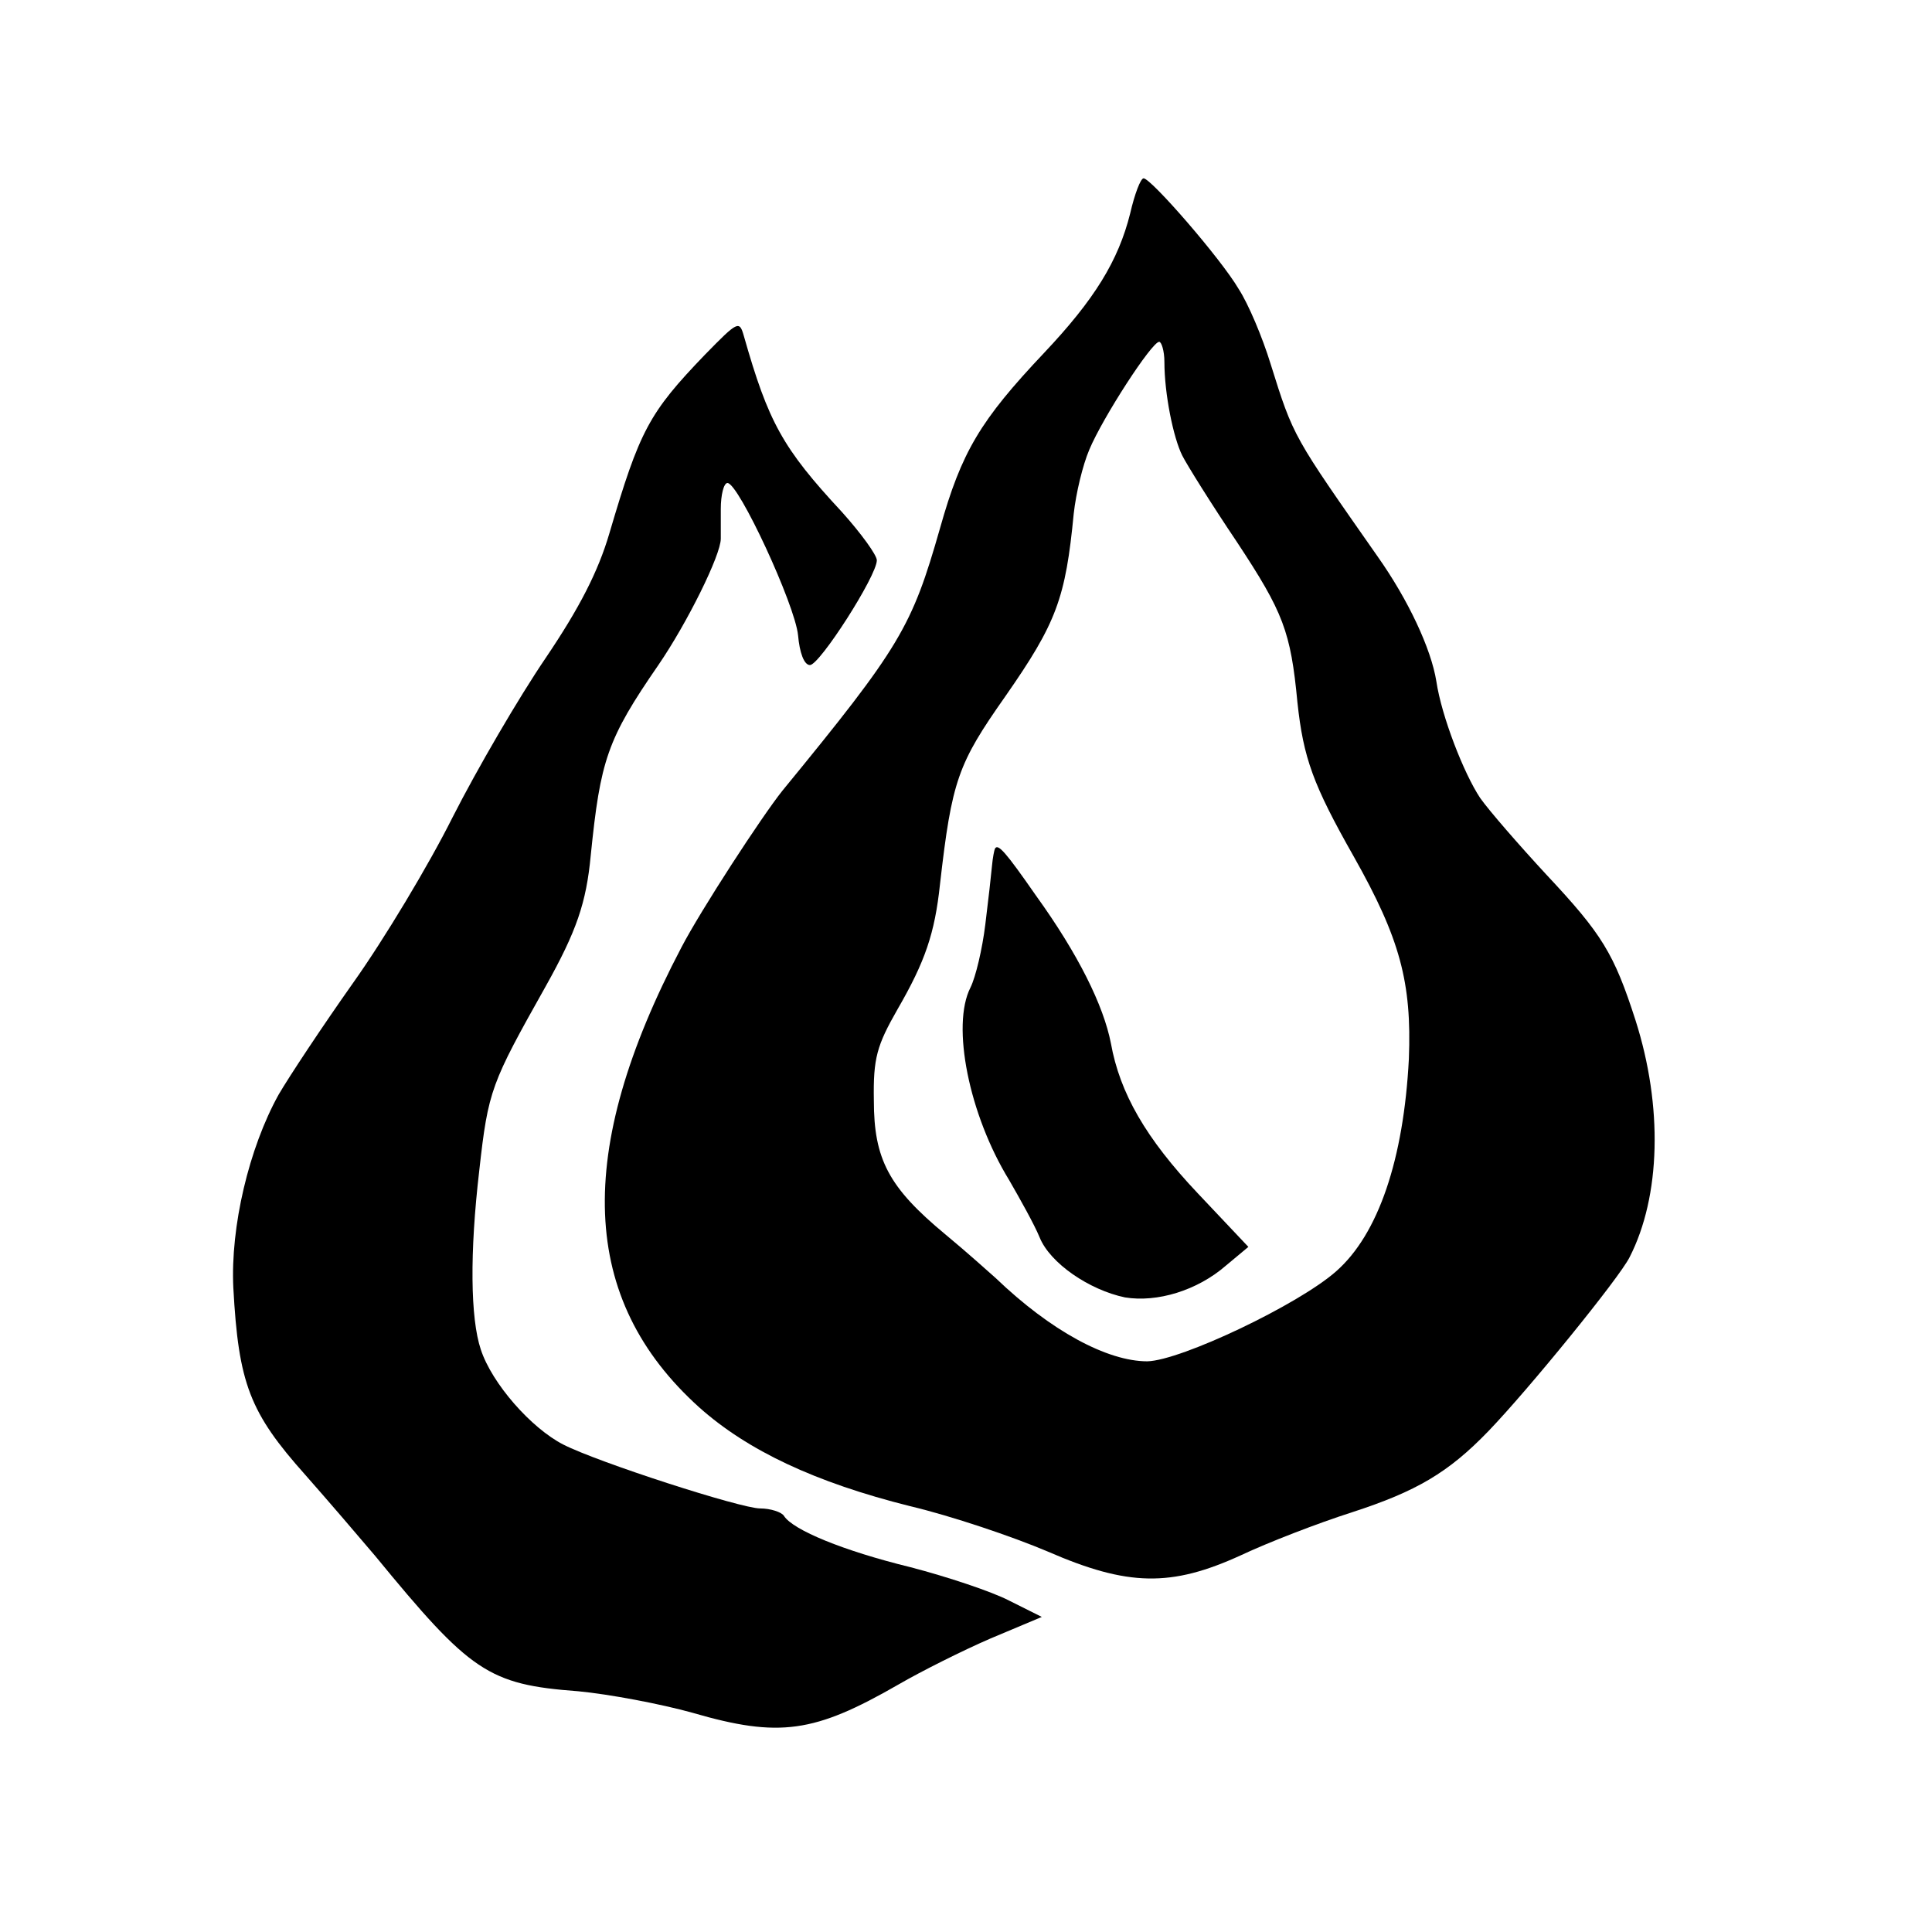 <?xml version="1.0" standalone="no"?>
<!DOCTYPE svg PUBLIC "-//W3C//DTD SVG 20010904//EN"
 "http://www.w3.org/TR/2001/REC-SVG-20010904/DTD/svg10.dtd">
<svg version="1.0" xmlns="http://www.w3.org/2000/svg"
 width="260pt" height="260pt" viewBox="0 0 260 260"
 preserveAspectRatio="xMidYMid meet">
<g transform="translate(0,260) scale(0.1,-0.1)"
fill="#000000" stroke="none">
<path d="M1521 2313 c-16 -64 -48 -116 -116 -188 -86 -91 -111 -133 -140 -236
-38 -133 -53 -159 -212 -353 -28 -35 -110 -161 -136 -211 -145 -276 -137 -474
24 -619 65 -58 156 -101 284 -133 55 -13 138 -41 185 -61 108 -47 166 -48 260
-5 36 17 103 43 150 58 86 28 129 53 183 109 54 56 176 206 190 234 42 82 45
203 8 319 -29 90 -45 116 -120 196 -37 40 -77 86 -89 103 -22 33 -52 110 -59
157 -7 44 -38 110 -79 168 -114 163 -113 160 -144 259 -11 36 -30 81 -43 101
-24 41 -118 149 -128 149 -4 0 -12 -21 -18 -47z m46 -200 c0 -43 12 -102 24
-126 6 -12 39 -65 74 -117 62 -94 72 -120 81 -215 8 -75 21 -111 76 -208 62
-110 78 -169 74 -272 -7 -135 -41 -236 -98 -286 -51 -45 -209 -120 -254 -121
-54 0 -130 41 -204 112 -9 8 -39 35 -68 59 -76 63 -96 101 -96 180 -1 57 4 74
32 123 37 64 50 102 57 168 16 140 24 162 88 253 69 99 81 132 92 246 3 27 12
65 21 86 18 43 84 145 94 145 3 0 7 -12 7 -27z"/>
<path d="M1339 1458 c-1 -2 -3 -12 -4 -23 -1 -11 -5 -47 -9 -79 -4 -33 -13
-71 -20 -85 -26 -51 -2 -171 52 -259 15 -26 34 -60 41 -77 14 -35 67 -71 115
-81 43 -7 97 9 136 43 l30 25 -68 72 c-70 74 -105 135 -117 202 -10 51 -44
120 -101 199 -41 59 -51 70 -55 63z"/>
<path d="M949 2123 c-76 -79 -88 -102 -129 -241 -15 -51 -40 -100 -86 -168
-36 -53 -92 -149 -125 -214 -32 -64 -92 -164 -134 -223 -41 -58 -86 -126 -100
-150 -40 -72 -65 -178 -61 -260 7 -129 22 -168 97 -252 30 -34 72 -83 94 -109
128 -156 152 -173 273 -182 42 -4 111 -17 154 -29 117 -34 164 -27 277 38 31
18 87 46 124 62 l69 29 -44 22 c-23 12 -83 32 -133 45 -90 22 -158 50 -170 69
-3 5 -18 10 -32 10 -26 0 -218 62 -265 86 -43 22 -96 82 -111 128 -14 42 -15
130 -2 241 12 108 16 117 89 247 42 75 55 113 61 177 13 128 22 156 91 256 39
57 84 148 84 170 0 3 0 21 0 40 0 19 4 35 9 35 15 0 91 -164 95 -205 2 -23 8
-40 16 -40 13 0 90 120 90 141 0 7 -21 36 -47 65 -80 86 -99 121 -132 237 -6
21 -8 20 -52 -25z"/>
</g>
</svg>
